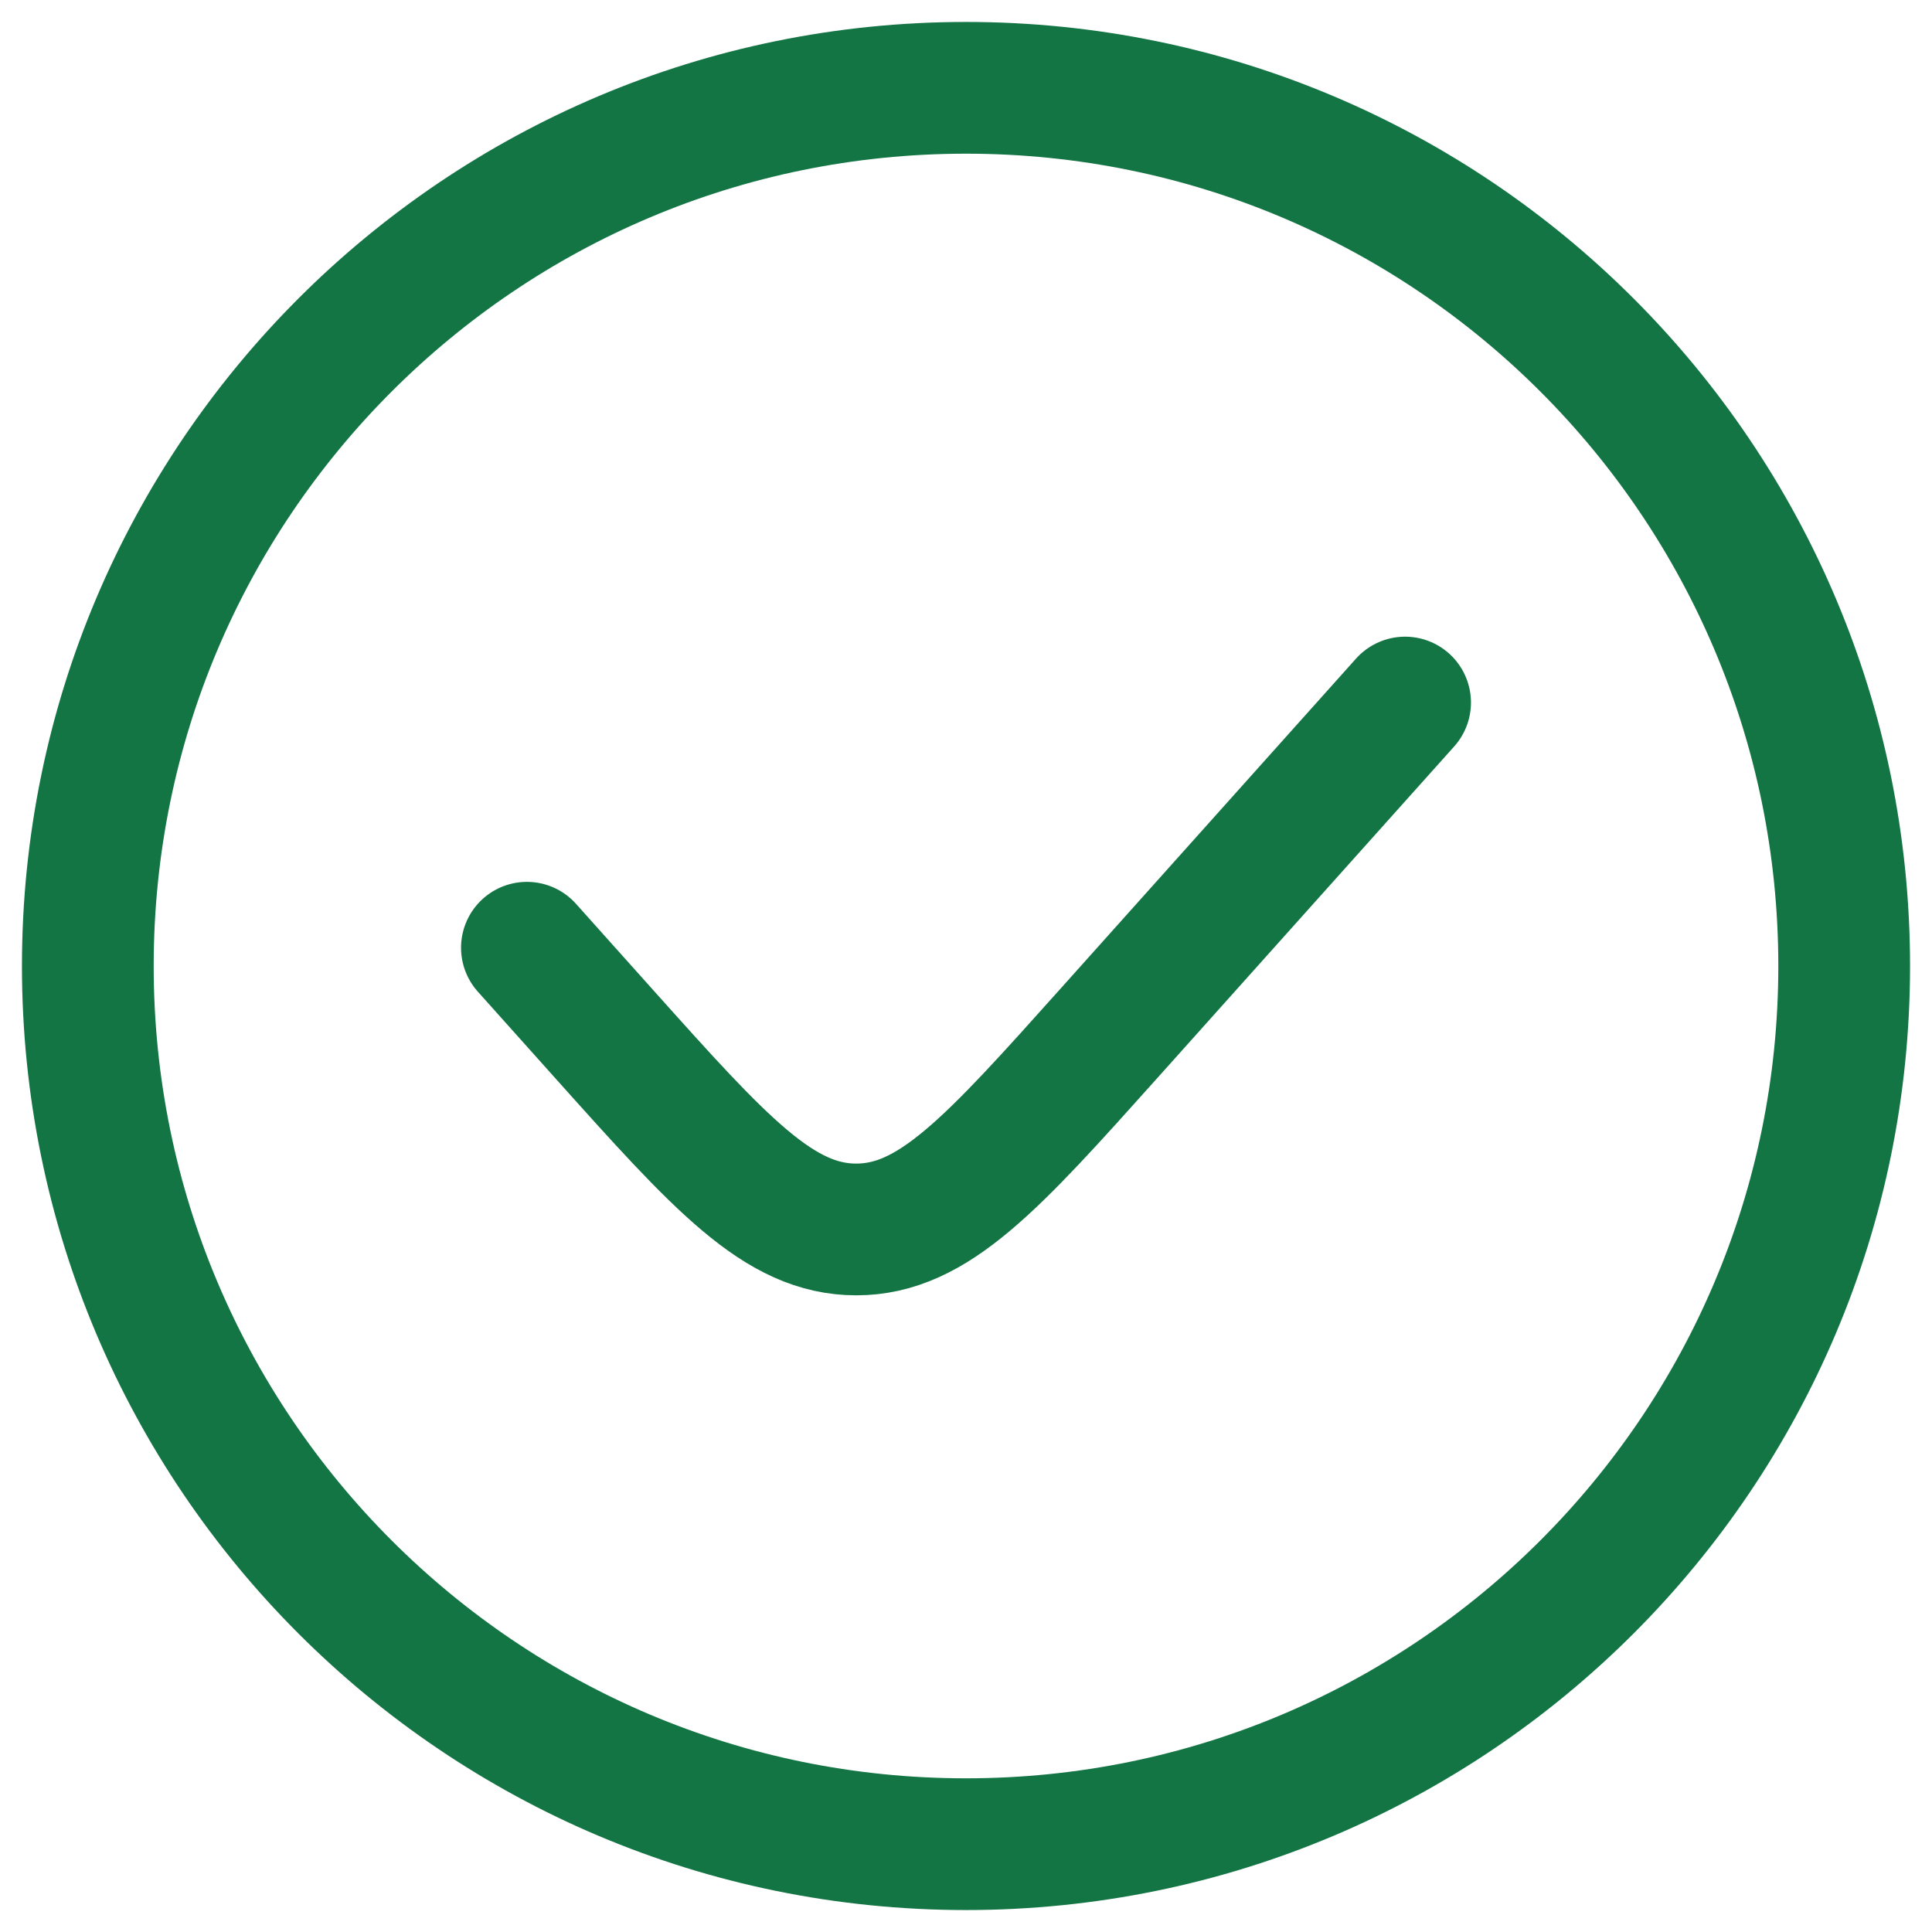 <svg width="22" height="22" viewBox="0 0 22 22" fill="none" xmlns="http://www.w3.org/2000/svg">
<path d="M16 8L12.631 11.763C11.296 13.254 10.628 14 9.75 14C8.872 14 8.204 13.254 6.869 11.763L6 10.792M21 11C21 16.523 16.523 21 11 21C5.477 21 1 16.523 1 11C1 5.477 5.477 1 11 1C16.523 1 21 5.477 21 11Z" stroke="#137444" stroke-width="1.5" stroke-linecap="round"/>
</svg>